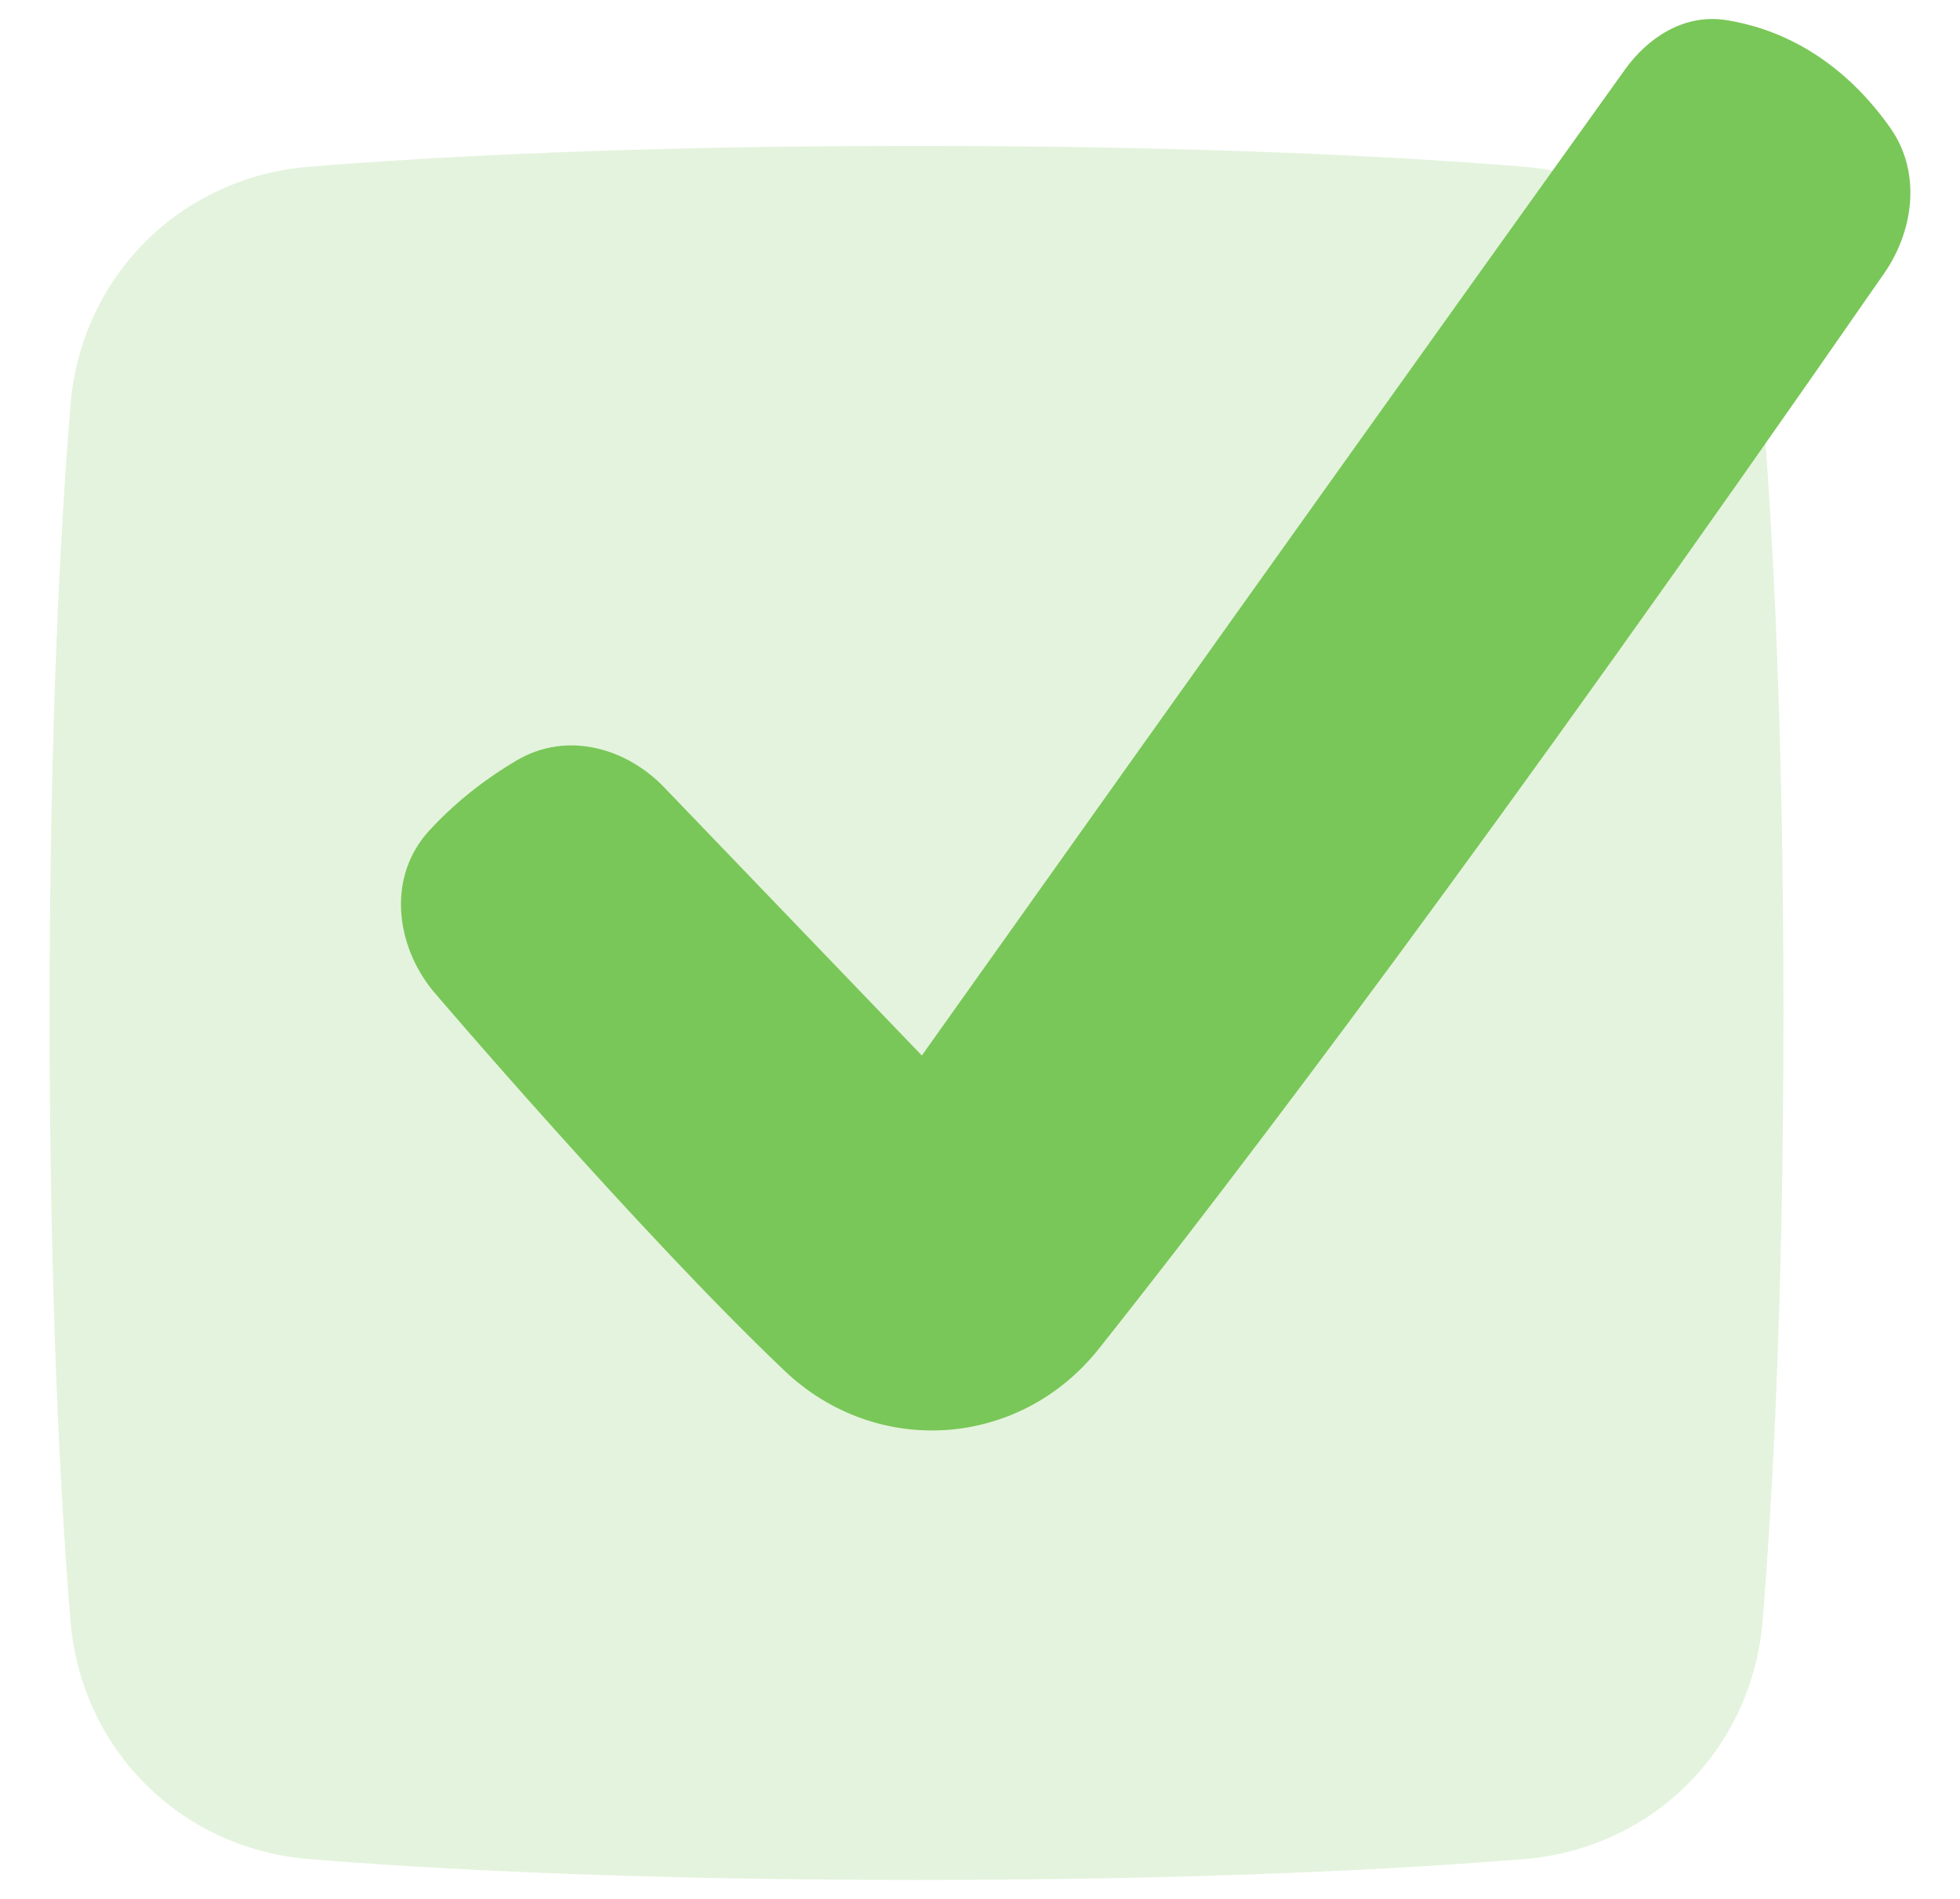 <svg width="32" height="31" viewBox="0 0 32 31" fill="none" xmlns="http://www.w3.org/2000/svg">
<path opacity="0.2" d="M14.964 2.382C10.338 2.382 7.093 2.556 5.046 2.722C2.944 2.893 1.321 4.516 1.15 6.618C0.984 8.664 0.81 11.91 0.81 16.536C0.81 21.162 0.984 24.407 1.15 26.454C1.321 28.556 2.944 30.179 5.046 30.35C7.093 30.516 10.338 30.69 14.964 30.69C19.59 30.69 22.836 30.516 24.882 30.35C26.984 30.179 28.607 28.556 28.778 26.454C28.944 24.407 29.118 21.162 29.118 16.536C29.118 11.91 28.944 8.664 28.778 6.618C28.607 4.516 26.984 2.893 24.882 2.722C22.836 2.556 19.59 2.382 14.964 2.382Z" fill="#79C758"/>
<path d="M7.062 16.168L7.056 16.16C6.468 15.43 6.307 14.318 7.014 13.553C7.486 13.042 7.996 12.672 8.437 12.413C9.263 11.927 10.227 12.217 10.834 12.844L10.835 12.845L15.051 17.232L15.068 17.207C15.237 16.969 15.486 16.619 15.802 16.174C16.436 15.283 17.342 14.008 18.434 12.473C20.62 9.403 23.551 5.293 26.534 1.13C26.887 0.638 27.477 0.217 28.183 0.328C28.933 0.446 29.988 0.854 30.858 2.082C31.384 2.824 31.234 3.782 30.764 4.459C24.343 13.721 20.205 19.166 17.942 22.017C16.651 23.644 14.314 23.809 12.809 22.378C11.609 21.237 10.171 19.682 9.037 18.418C8.469 17.785 7.975 17.223 7.624 16.819C7.448 16.617 7.308 16.454 7.211 16.342C7.163 16.286 7.126 16.243 7.101 16.213L7.062 16.168Z" fill="#79C758"/>
</svg>
